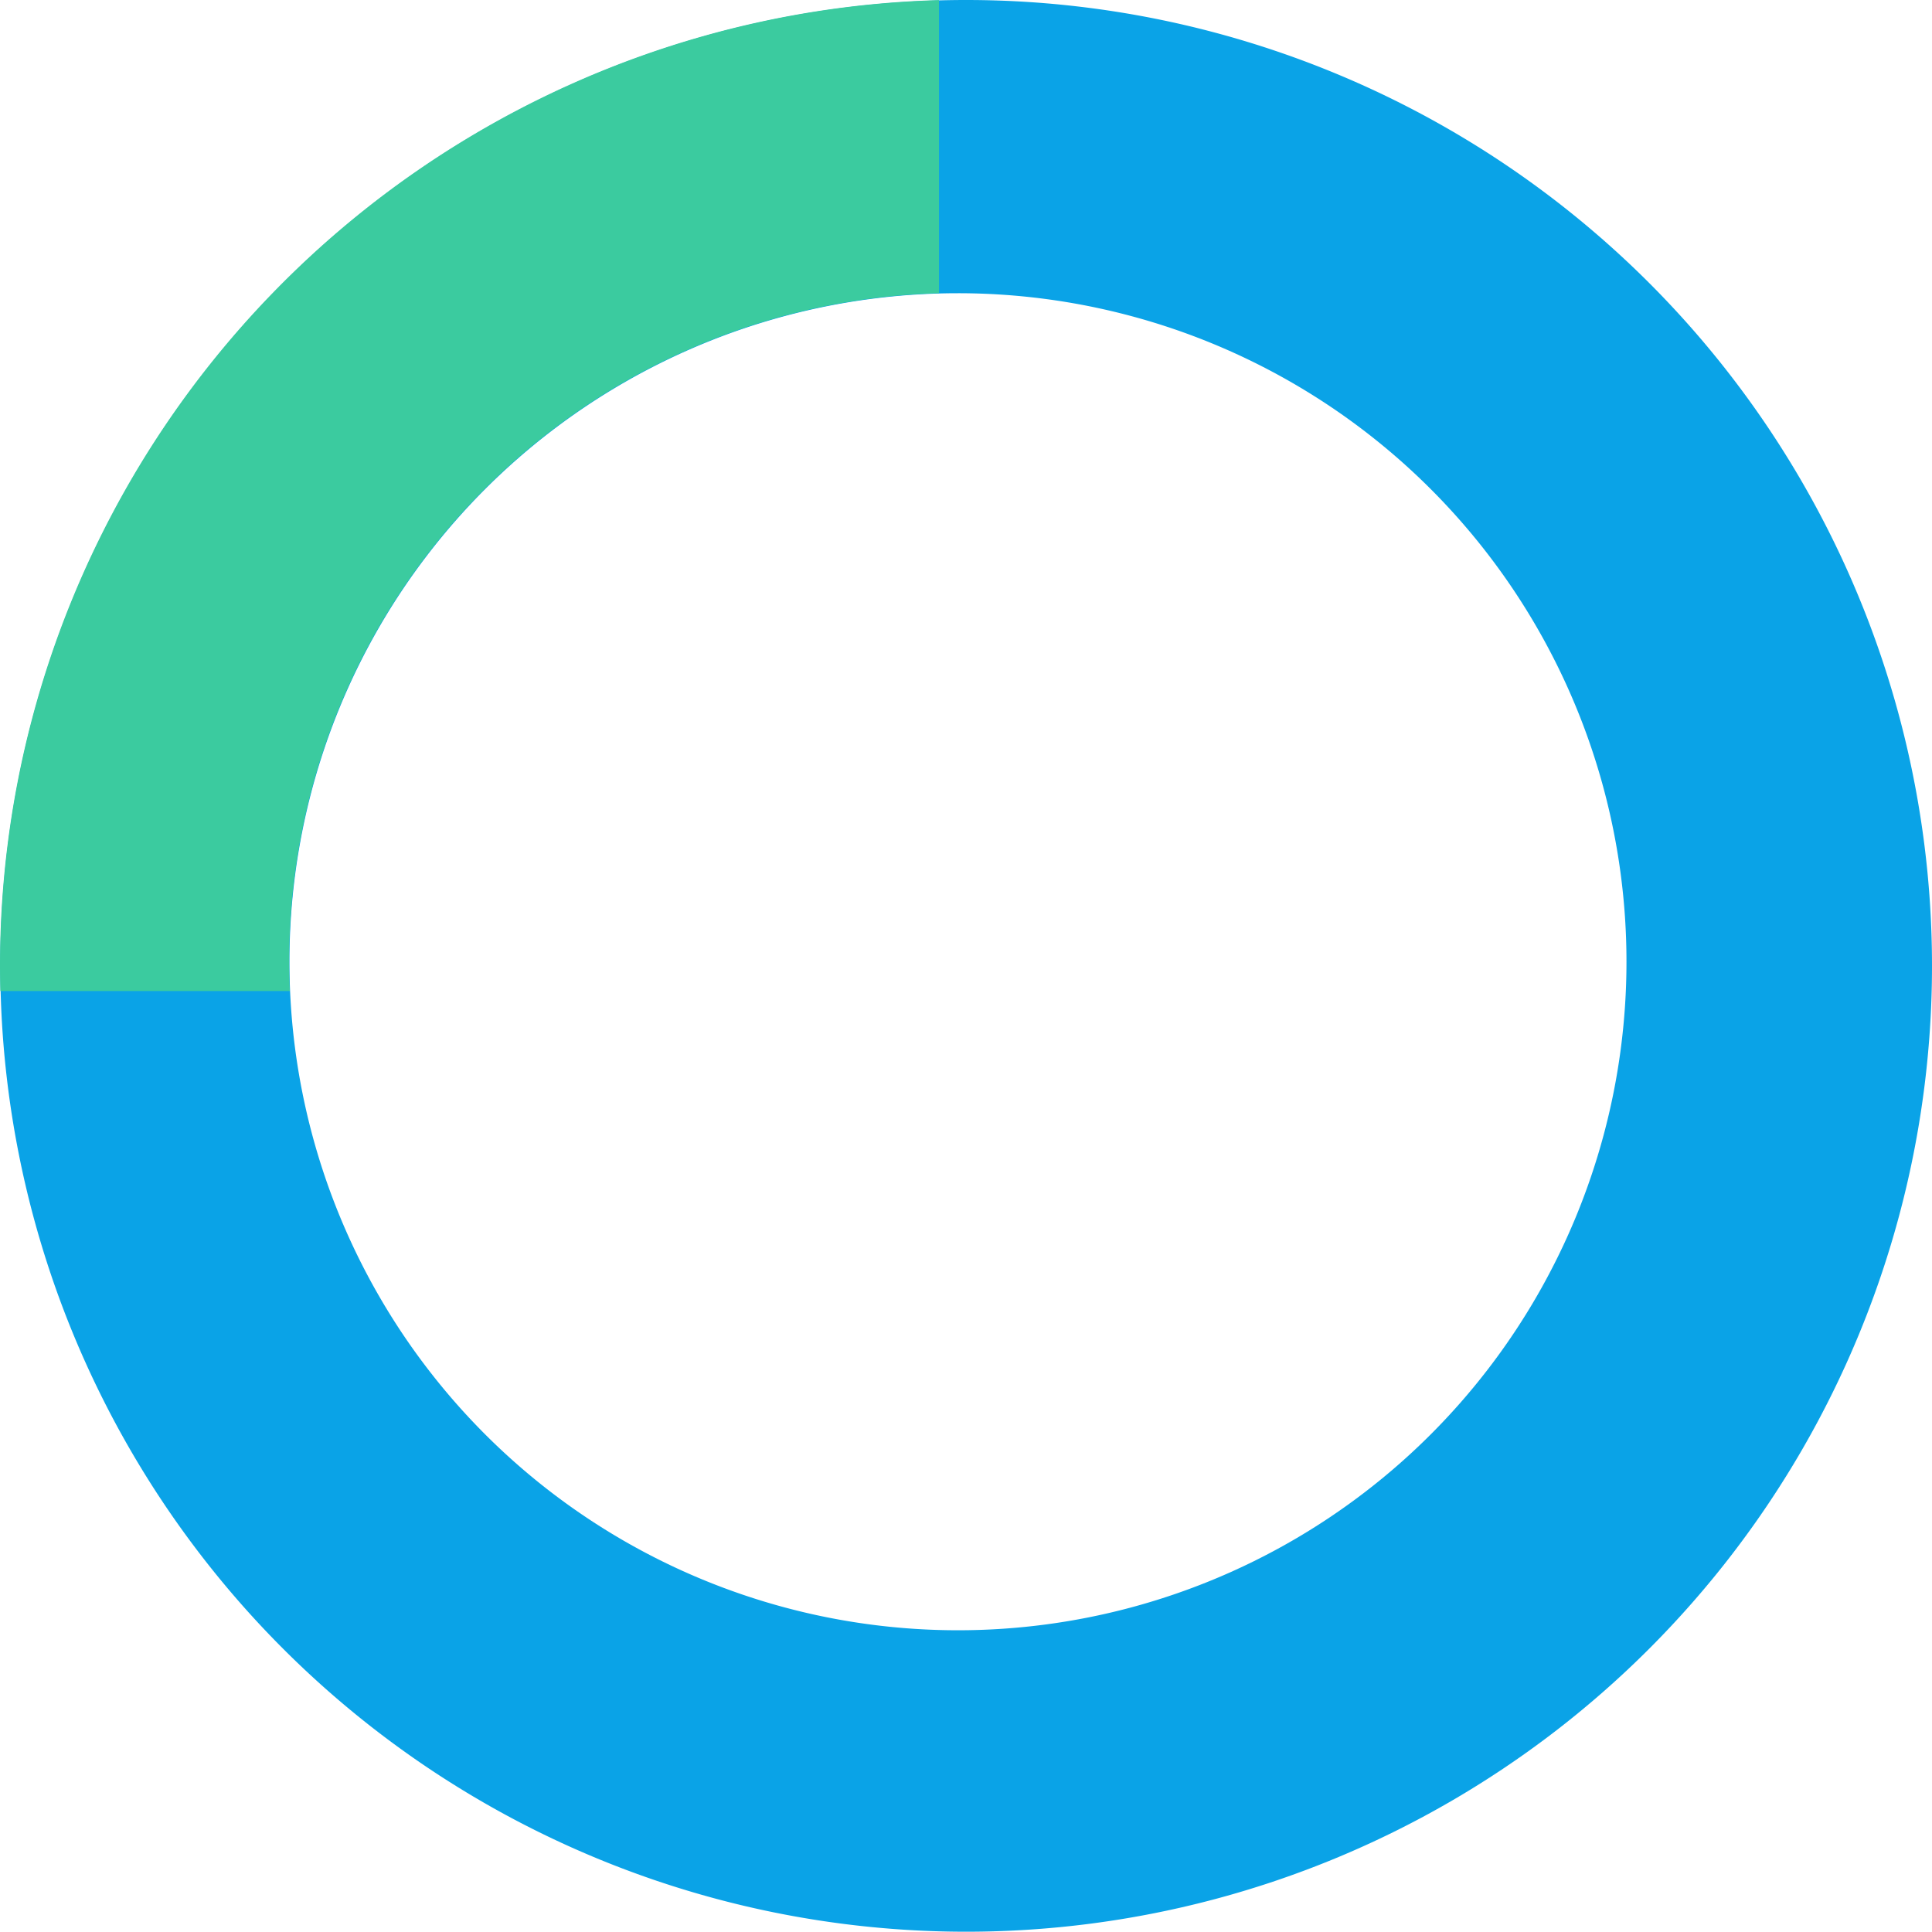 <?xml version="1.0" encoding="UTF-8" standalone="no"?>
<svg
   xmlns:dc="http://purl.org/dc/elements/1.1/"
   xmlns:cc="http://creativecommons.org/ns#"
   xmlns:rdf="http://www.w3.org/1999/02/22-rdf-syntax-ns#"
   xmlns:svg="http://www.w3.org/2000/svg"
   xmlns="http://www.w3.org/2000/svg"
   xmlns:sodipodi="http://sodipodi.sourceforge.net/DTD/sodipodi-0.dtd"
   xmlns:inkscape="http://www.inkscape.org/namespaces/inkscape"
   version="1.1"
   width="166.162"
   height="166.137"
   style="clip-rule:evenodd;fill-rule:evenodd;image-rendering:optimizeQuality;shape-rendering:geometricPrecision;text-rendering:geometricPrecision"
   id="svg174"
   sodipodi:docname="meta-fondos.svg"
   inkscape:version="1.0.2-2 (e86c870879, 2021-01-15)">
  <defs
     id="defs178" />
  <sodipodi:namedview
     pagecolor="#ffffff"
     bordercolor="#666666"
     borderopacity="1"
     objecttolerance="10"
     gridtolerance="10"
     guidetolerance="10"
     inkscape:pageopacity="0"
     inkscape:pageshadow="2"
     inkscape:window-width="1920"
     inkscape:window-height="1009"
     id="namedview176"
     showgrid="false"
     fit-margin-top="0"
     fit-margin-left="0"
     fit-margin-right="0"
     fit-margin-bottom="0"
     inkscape:zoom="2.0046596"
     inkscape:cx="99.293702"
     inkscape:cy="148.02955"
     inkscape:window-x="892"
     inkscape:window-y="97"
     inkscape:window-maximized="1"
     inkscape:current-layer="svg174" />
  <path
     id="path1023-2"
     style="clip-rule:evenodd;fill:#0aa3e7;fill-rule:evenodd;image-rendering:optimizeQuality;shape-rendering:geometricPrecision;text-rendering:geometricPrecision"
     d="M 82.9,5.6261092e-5 A 83.068,83.068 0 0 0 0.025,83.068 83.068,83.068 0 0 0 83.094,166.137 83.068,83.068 0 0 0 166.162,83.068 83.068,83.068 0 0 0 83.094,5.6261092e-5 a 83.068,83.068 0 0 0 -0.193,0 z M 82.389,25.219 A 57.495,57.495 0 0 1 139.885,82.715 57.495,57.495 0 0 1 82.389,140.211 57.495,57.495 0 0 1 24.894,82.715 57.495,57.495 0 0 1 82.389,25.219 Z" />
  <path
     id="path1023"
     style="fill:#3bcb9f;fill-opacity:1"
     d="M 80.758,0.01 A 83.068,83.068 0 0 0 0,83.045 a 83.068,83.068 0 0 0 0.031,2.191 h 24.895 a 57.495,57.495 0 0 1 -0.057,-2.545 57.495,57.495 0 0 1 55.889,-57.473 z" />
</svg>
